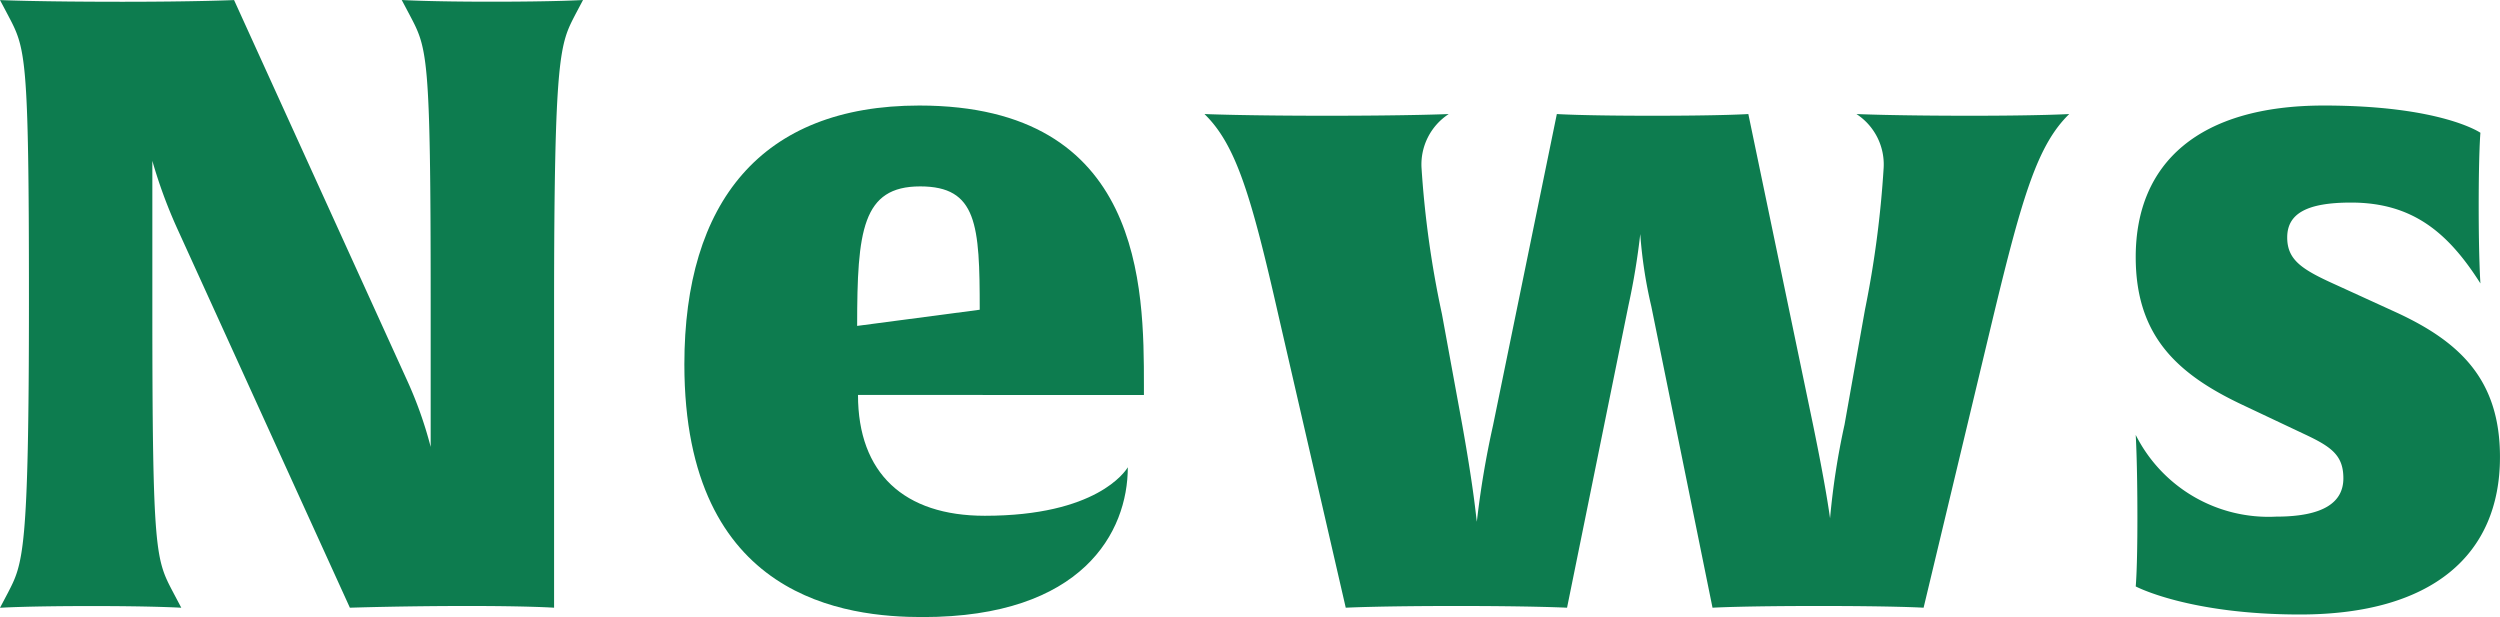 <svg xmlns="http://www.w3.org/2000/svg" viewBox="0 0 105.729 26.097"><defs><style>.cls-1{fill:#0d7c4f;}</style></defs><g id="レイヤー_2" data-name="レイヤー 2"><g id="レイヤー_1-2" data-name="レイヤー 1"><path class="cls-1" d="M25.881,5.781c-.648,1.26-.9,1.619-.9,12.418V30.87s-1.044-.073-3.636-.073c-2.771,0-5,.073-5,.073L9.035,14.815a20.82,20.82,0,0,1-1.044-2.843V18.2c0,10.475.144,10.619.9,12.058l.324.613S8.063,30.8,5.436,30.8c-2.809,0-3.888.073-3.888.073l.324-.613c.648-1.259.9-1.619.9-12.418,0-10.475-.144-10.619-.9-12.058l-.324-.612s1.548.072,5.183.072c3.1,0,4.716-.072,4.716-.072l7.271,15.982a17.064,17.064,0,0,1,1.044,2.915V17.839c0-10.475-.144-10.619-.9-12.058l-.324-.612s1.151.072,3.779.072c2.808,0,3.888-.072,3.888-.072Z" transform="translate(-1.548 -5.169)"/><path class="cls-1" d="M37.834,21.871c0,3.311,1.944,5.111,5.364,5.111,4.715,0,5.939-1.872,6.047-2.052,0,2.736-1.908,6.336-8.675,6.336-3.168,0-10.079-.721-10.079-10.691,0-6.839,3.24-10.943,9.935-10.943,9.467,0,9.5,7.7,9.5,11.843v.4Zm2.628-8.819c-2.447,0-2.664,1.871-2.664,5.9l5.184-.684C42.982,14.671,42.874,13.052,40.462,13.052Z" transform="translate(-1.548 -5.169)"/><path class="cls-1" d="M85.855,18.523,82.9,30.87s-1.152-.073-4.427-.073c-3.311,0-4.5.073-4.5.073L71.385,18.127a19.436,19.436,0,0,1-.468-3.06,29.513,29.513,0,0,1-.5,3.024L67.821,30.87s-1.4-.073-4.679-.073c-3.312,0-4.68.073-4.68.073L55.619,18.523c-1.152-5.075-1.8-7.235-3.132-8.531,0,0,1.656.072,5.183.072s5.148-.072,5.148-.072a2.544,2.544,0,0,0-1.152,2.268,42.06,42.06,0,0,0,.864,6.191l.864,4.716c.5,2.807.576,3.851.612,4.067a38.745,38.745,0,0,1,.683-4.067l2.7-13.175s1.044.072,4.032.072c3.023,0,4.067-.072,4.067-.072L78.224,23.13c.54,2.628.684,3.708.72,3.96a31.351,31.351,0,0,1,.612-3.96l.864-4.859a43.571,43.571,0,0,0,.791-6.011A2.544,2.544,0,0,0,80.06,9.992s1.584.072,4.823.072c2.952,0,4.176-.072,4.176-.072C87.727,11.288,87.079,13.448,85.855,18.523Z" transform="translate(-1.548 -5.169)"/><path class="cls-1" d="M98.817,31.157c-4.715,0-6.946-1.187-6.946-1.187s.071-.684.071-2.88c0-2.412-.071-3.528-.071-3.528a6.285,6.285,0,0,0,5.939,3.456c2.016,0,2.843-.612,2.843-1.62,0-.972-.5-1.332-1.655-1.872l-2.664-1.259c-2.736-1.3-4.463-2.916-4.463-6.227,0-4,2.7-6.408,7.955-6.408,4.967,0,6.623,1.152,6.623,1.152s-.073.792-.073,3.095c0,2.268.073,3.276.073,3.276-1.368-2.159-2.88-3.419-5.471-3.419-1.873,0-2.7.468-2.7,1.475,0,.972.648,1.368,2.087,2.016l2.52,1.152c2.736,1.26,4.391,2.88,4.391,6.12C107.276,28.638,104.4,31.157,98.817,31.157Z" transform="translate(-1.548 -5.169)"/></g></g></svg>